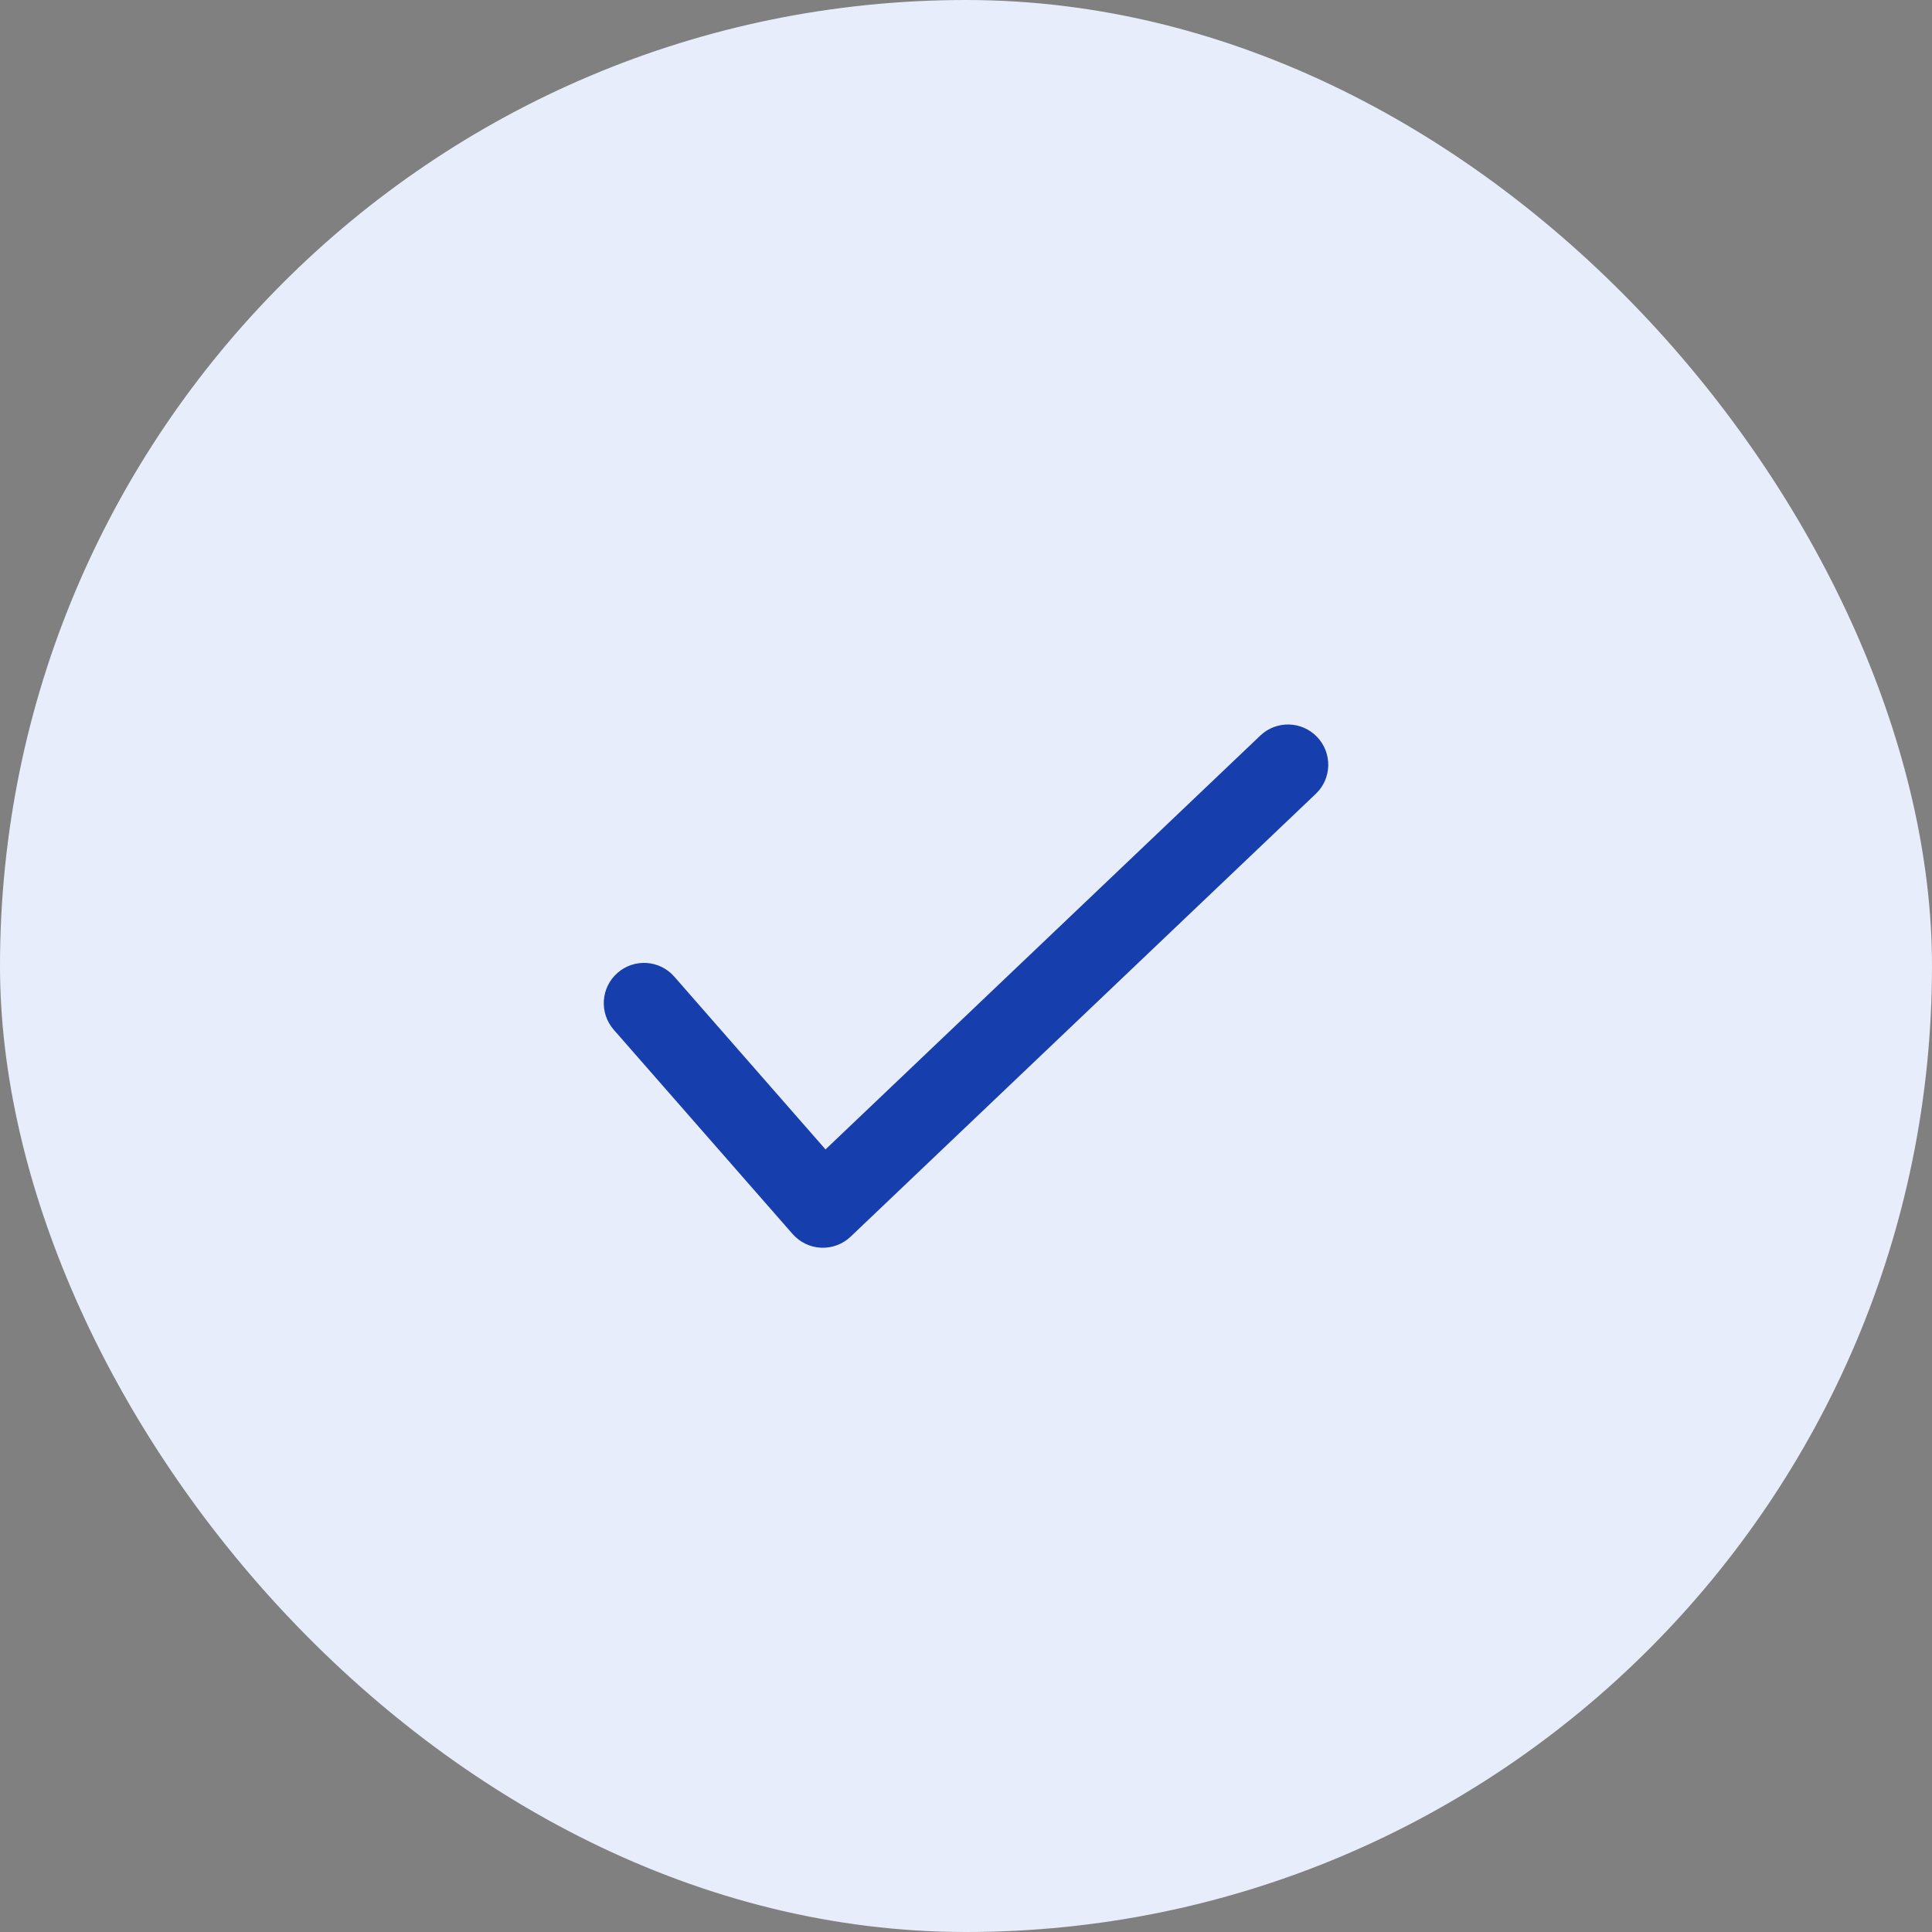 <svg width="32" height="32" viewBox="0 0 32 32" fill="none" xmlns="http://www.w3.org/2000/svg">
<rect x="0" y="0" width="32" height="32" fill="#808080" stroke="none"/>
<rect width="32" height="32" rx="16" fill="#E8EDFB"/>
<path fill-rule="evenodd" clip-rule="evenodd" d="M21.816 12.207C22.07 12.474 22.06 12.896 21.793 13.149L14.089 20.483C13.958 20.608 13.781 20.674 13.599 20.666C13.418 20.658 13.248 20.576 13.128 20.439L10.165 17.055C9.923 16.777 9.951 16.356 10.228 16.114C10.505 15.871 10.926 15.899 11.168 16.176L13.673 19.038L20.874 12.184C21.14 11.93 21.562 11.94 21.816 12.207Z" fill="#173EAD"/>
</svg>
